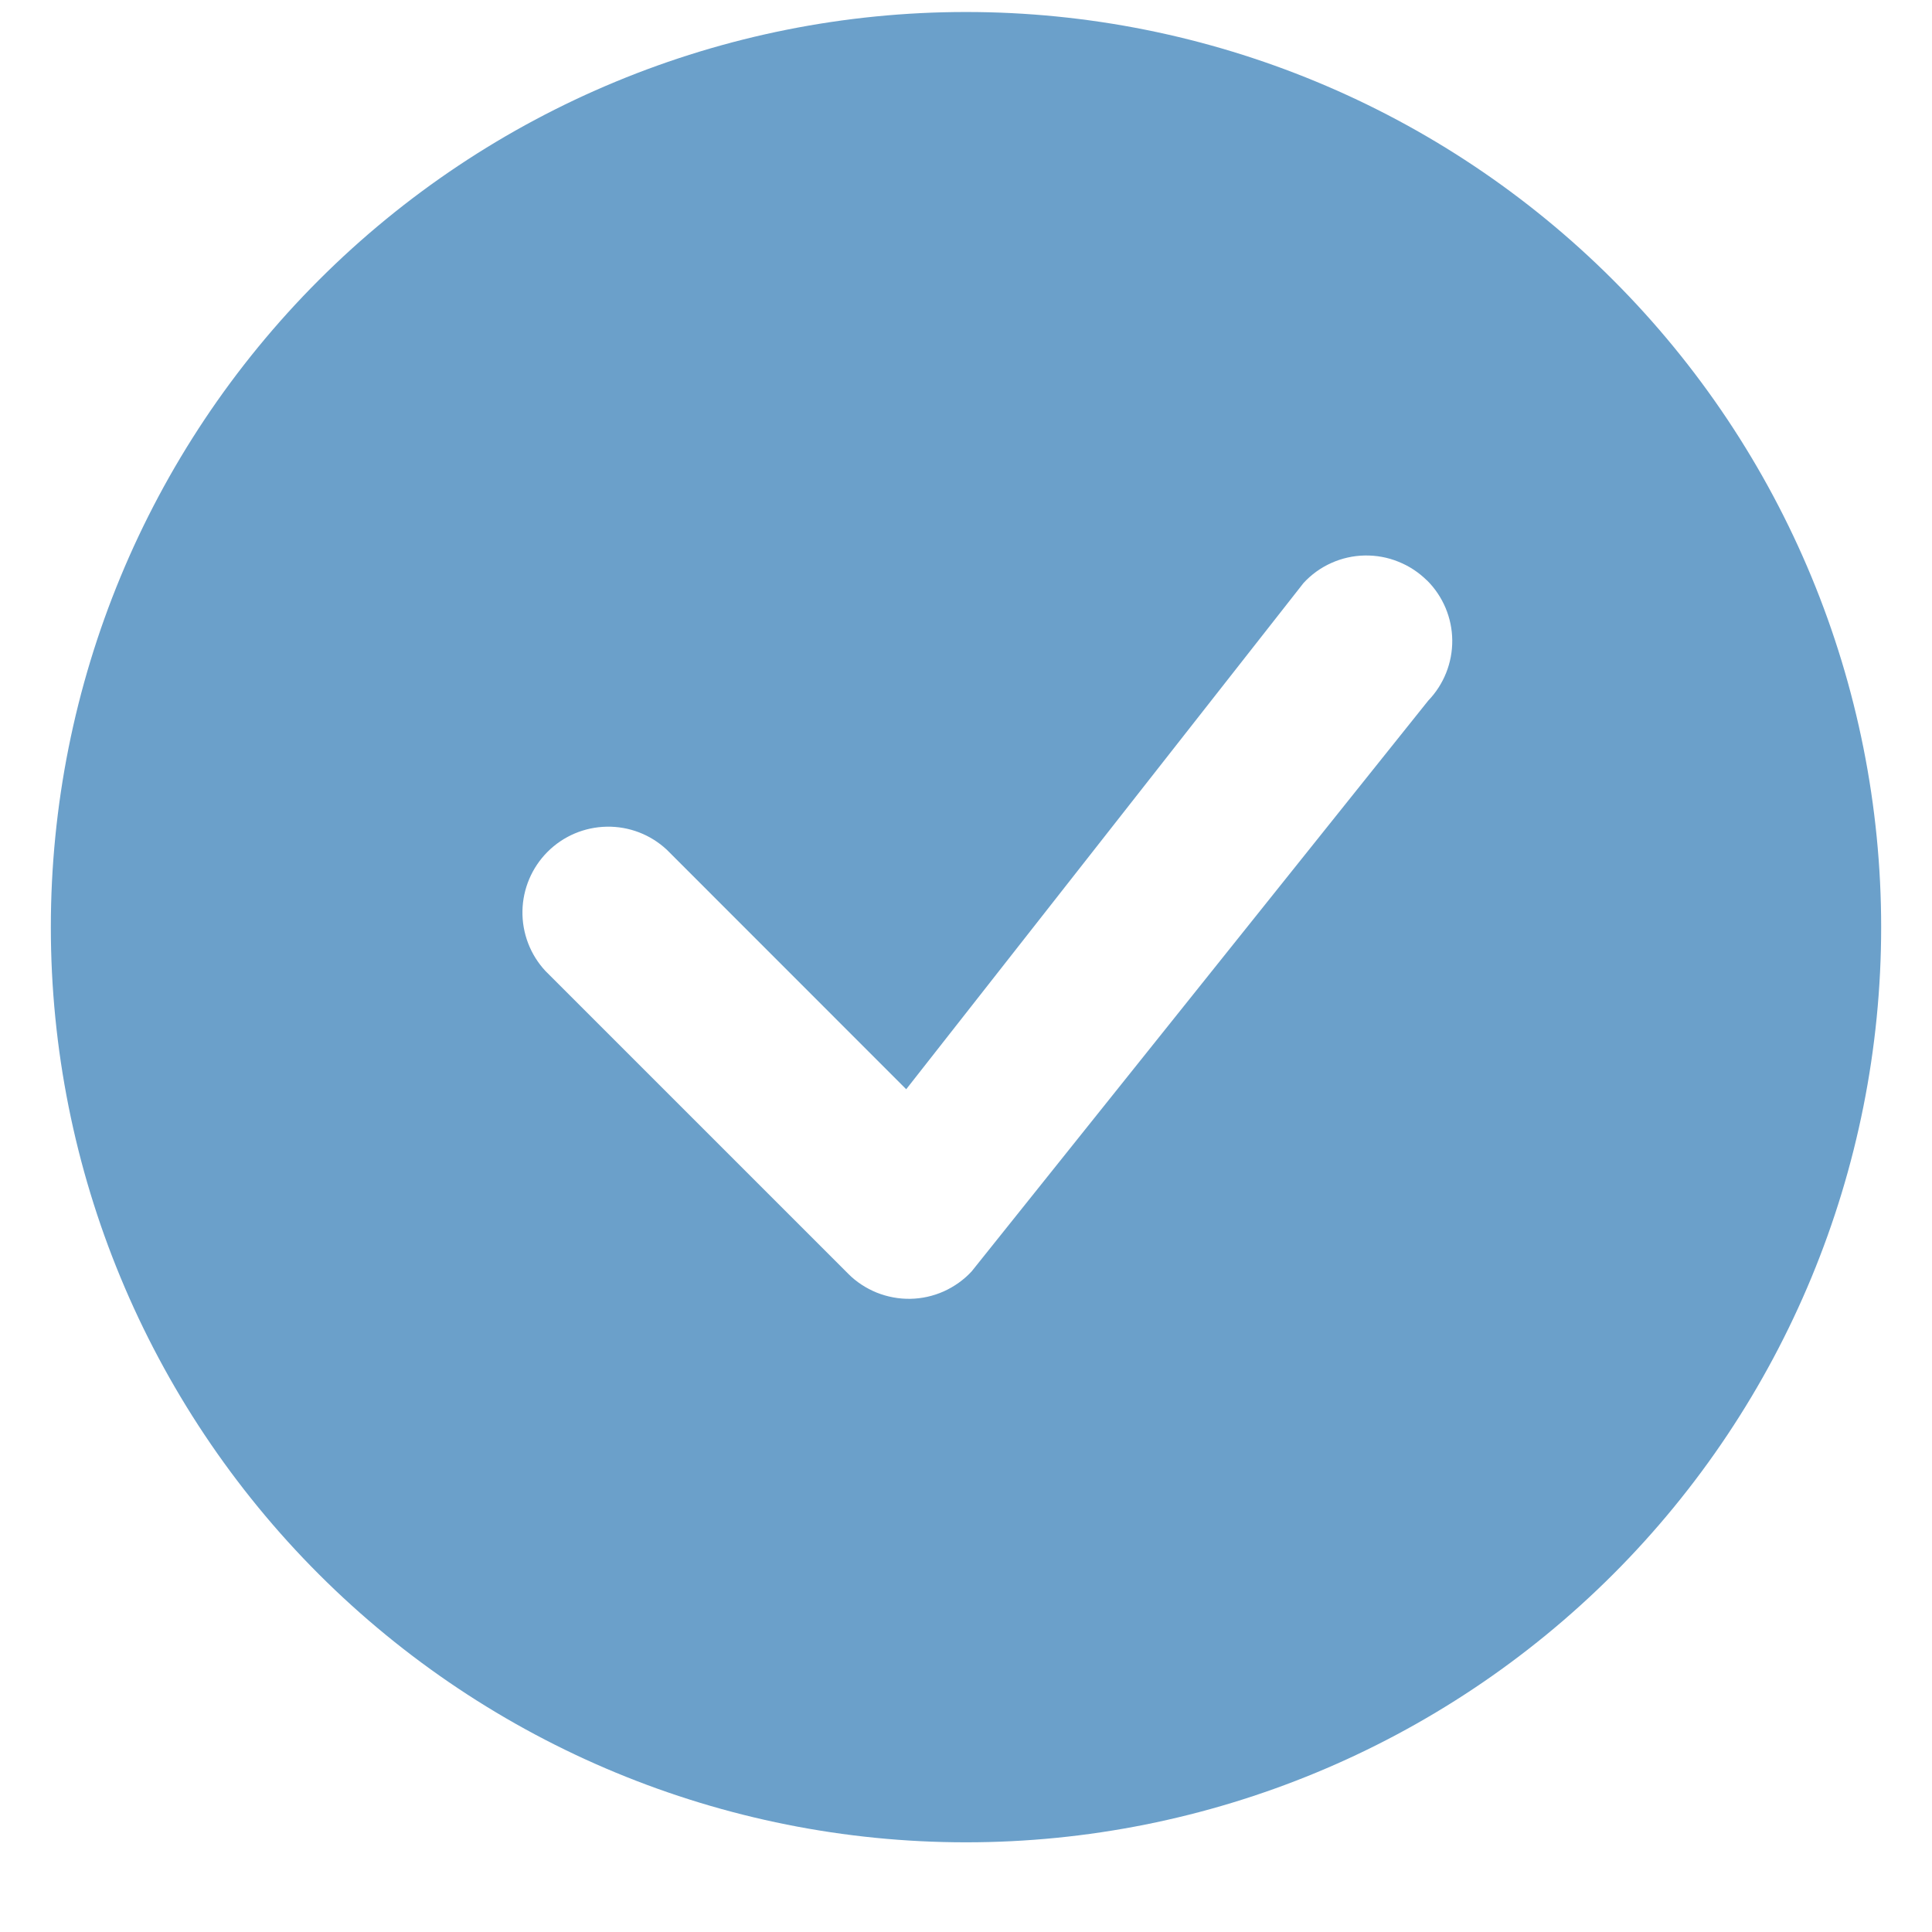 <svg width="19" height="19" viewBox="0 0 19 19" fill="none" xmlns="http://www.w3.org/2000/svg">
<path d="M18.5 9.118C18.5 11.505 17.552 13.794 15.864 15.482C14.176 17.169 11.887 18.118 9.5 18.118C7.113 18.118 4.824 17.169 3.136 15.482C1.448 13.794 0.5 11.505 0.5 9.118C0.5 6.731 1.448 4.442 3.136 2.754C4.824 1.066 7.113 0.118 9.5 0.118C11.887 0.118 14.176 1.066 15.864 2.754C17.552 4.442 18.5 6.731 18.5 9.118ZM14.034 5.709C13.953 5.629 13.858 5.566 13.752 5.524C13.647 5.481 13.534 5.461 13.421 5.463C13.308 5.465 13.196 5.49 13.092 5.537C12.989 5.583 12.896 5.65 12.819 5.734L8.912 10.712L6.557 8.356C6.397 8.207 6.186 8.126 5.967 8.13C5.748 8.134 5.54 8.222 5.385 8.377C5.231 8.531 5.142 8.74 5.138 8.958C5.134 9.177 5.215 9.389 5.364 9.549L8.341 12.526C8.421 12.607 8.517 12.669 8.622 12.712C8.727 12.754 8.84 12.775 8.953 12.773C9.066 12.771 9.178 12.746 9.281 12.7C9.385 12.653 9.478 12.587 9.555 12.504L14.046 6.89C14.199 6.731 14.284 6.518 14.282 6.297C14.28 6.076 14.191 5.865 14.035 5.709H14.034Z" fill="#6BA0CA"/>
</svg>
